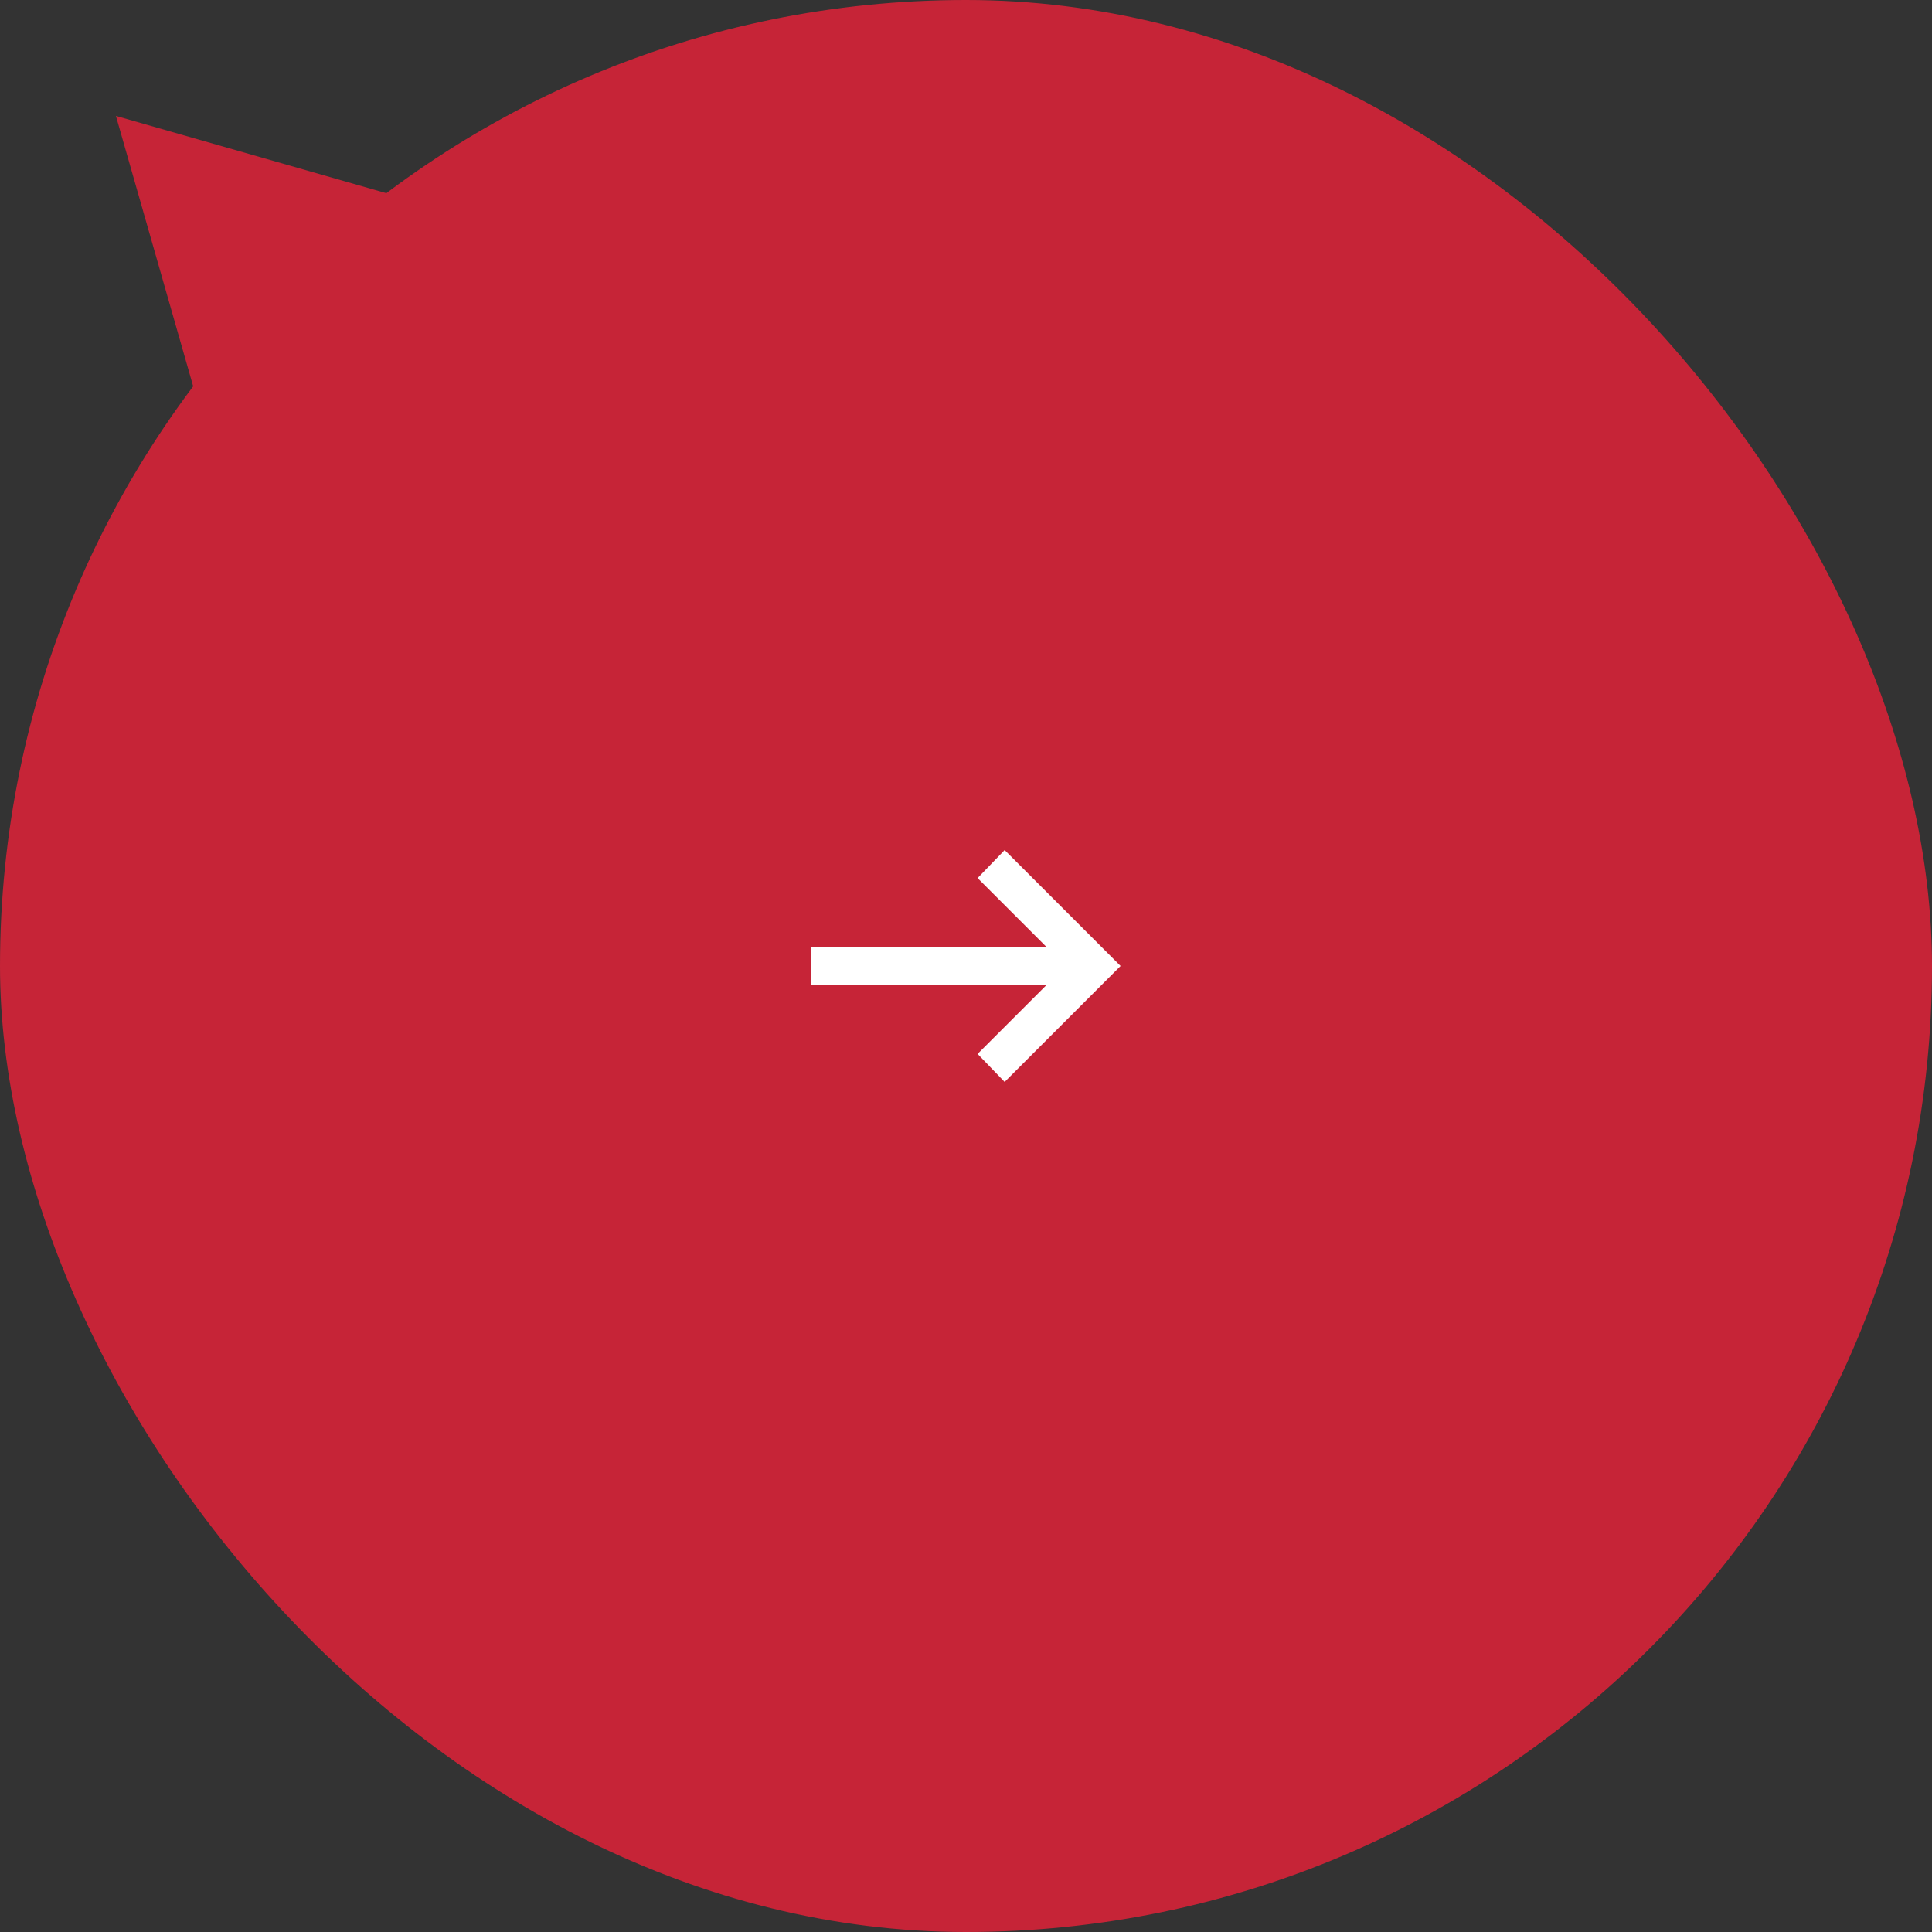 <svg width="100" height="100" viewBox="0 0 100 100" fill="none" xmlns="http://www.w3.org/2000/svg">
<rect x="0" y="0" width="100" height="100" fill="#333333" stroke="none"/>
<rect width="100" height="100" rx="50" fill="#C62437"/>
<mask id="mask0_68_916" style="mask-type:alpha" maskUnits="userSpaceOnUse" x="38" y="38" width="24" height="24">
<rect x="38" y="38" width="24" height="24" fill="#D9D9D9"/>
</mask>
<g mask="url(#mask0_68_916)">
<path d="M52 56L50.6 54.55L54.15 51H42V49H54.15L50.6 45.45L52 44L58 50L52 56Z" fill="white"/>
</g>
<path d="M6 6L25.799 11.657L11.657 25.799L6 6Z" fill="#C62437"/>
</svg>
